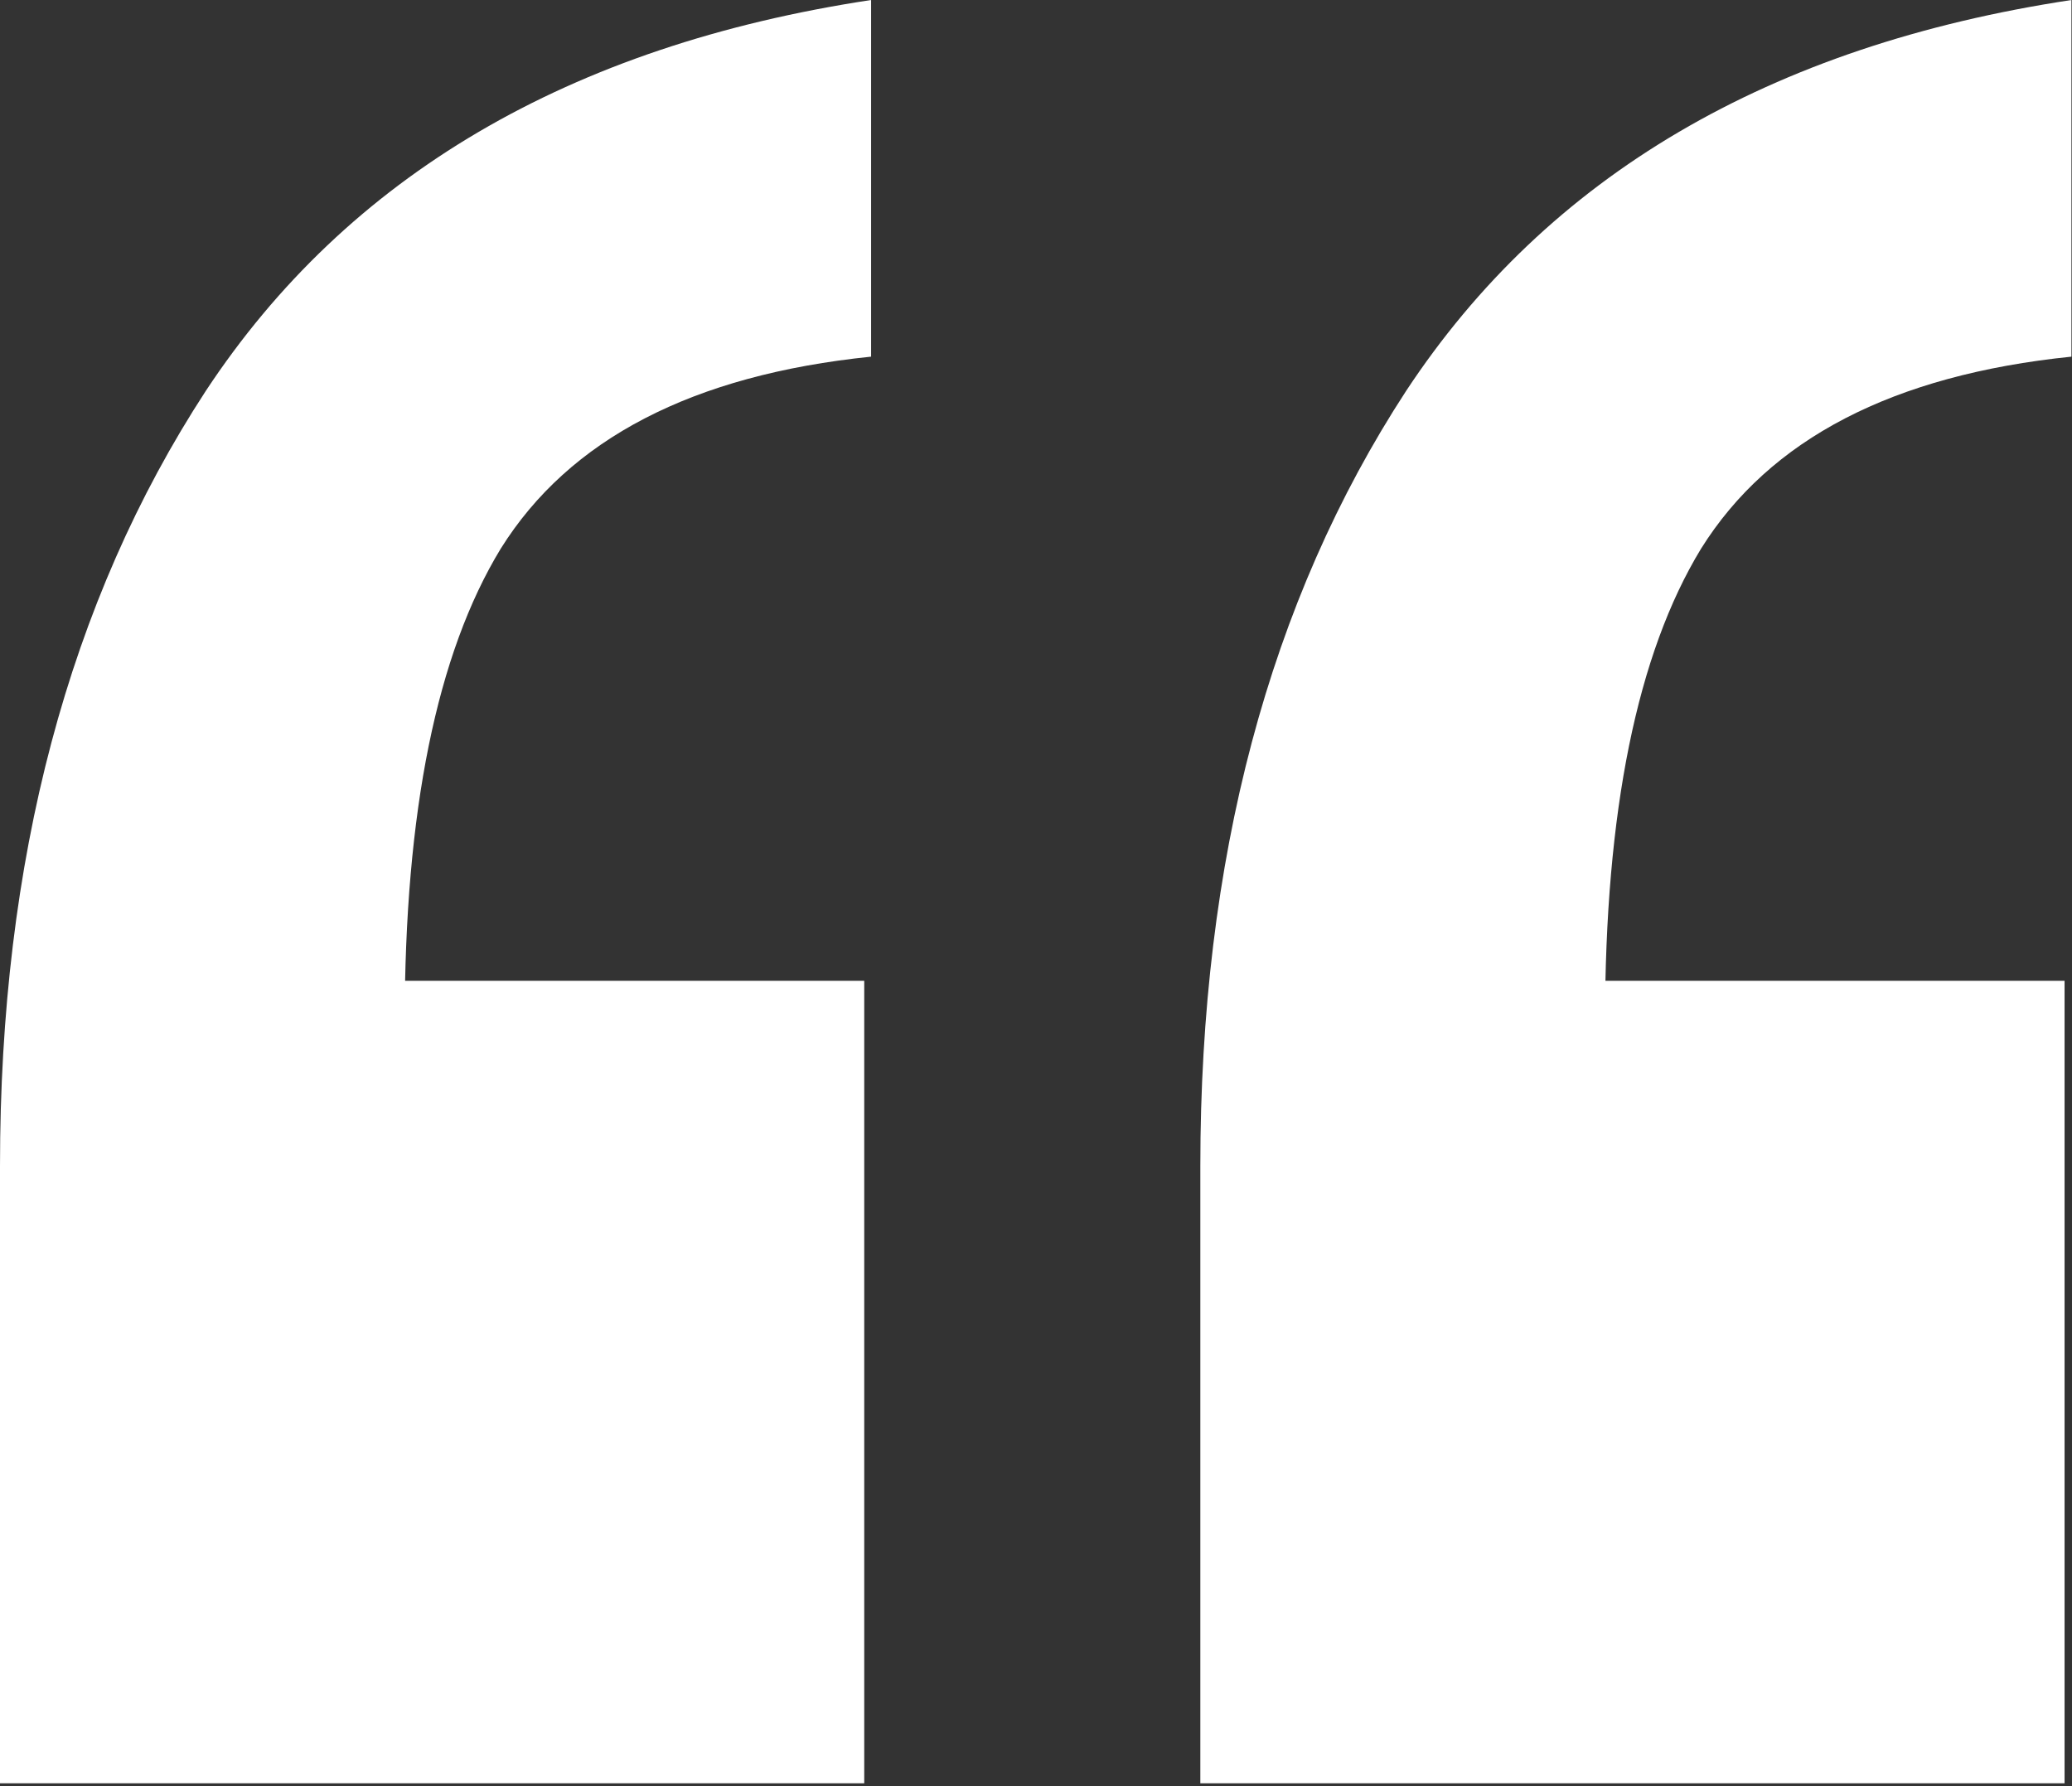 <svg width="29" height="25" viewBox="0 0 29 25" fill="none" xmlns="http://www.w3.org/2000/svg">
<rect x="0" y="0" width="29" height="25" fill="#333333" stroke="none"/>
<path d="M16.8 24.96V16.32C16.8 12.032 17.76 8.416 19.68 5.472C21.664 2.464 24.768 0.64 28.992 0V4.992C26.496 5.248 24.768 6.144 23.808 7.68C22.912 9.152 22.464 11.36 22.464 14.304L18.624 13.728H28.896V24.96H16.8ZM0 24.96V16.32C0 12.032 0.96 8.416 2.88 5.472C4.864 2.464 7.968 0.64 12.192 0V4.992C9.696 5.248 7.968 6.144 7.008 7.68C6.112 9.152 5.664 11.36 5.664 14.304L1.824 13.728H12.096V24.96H0Z" fill="white"/>
</svg>
